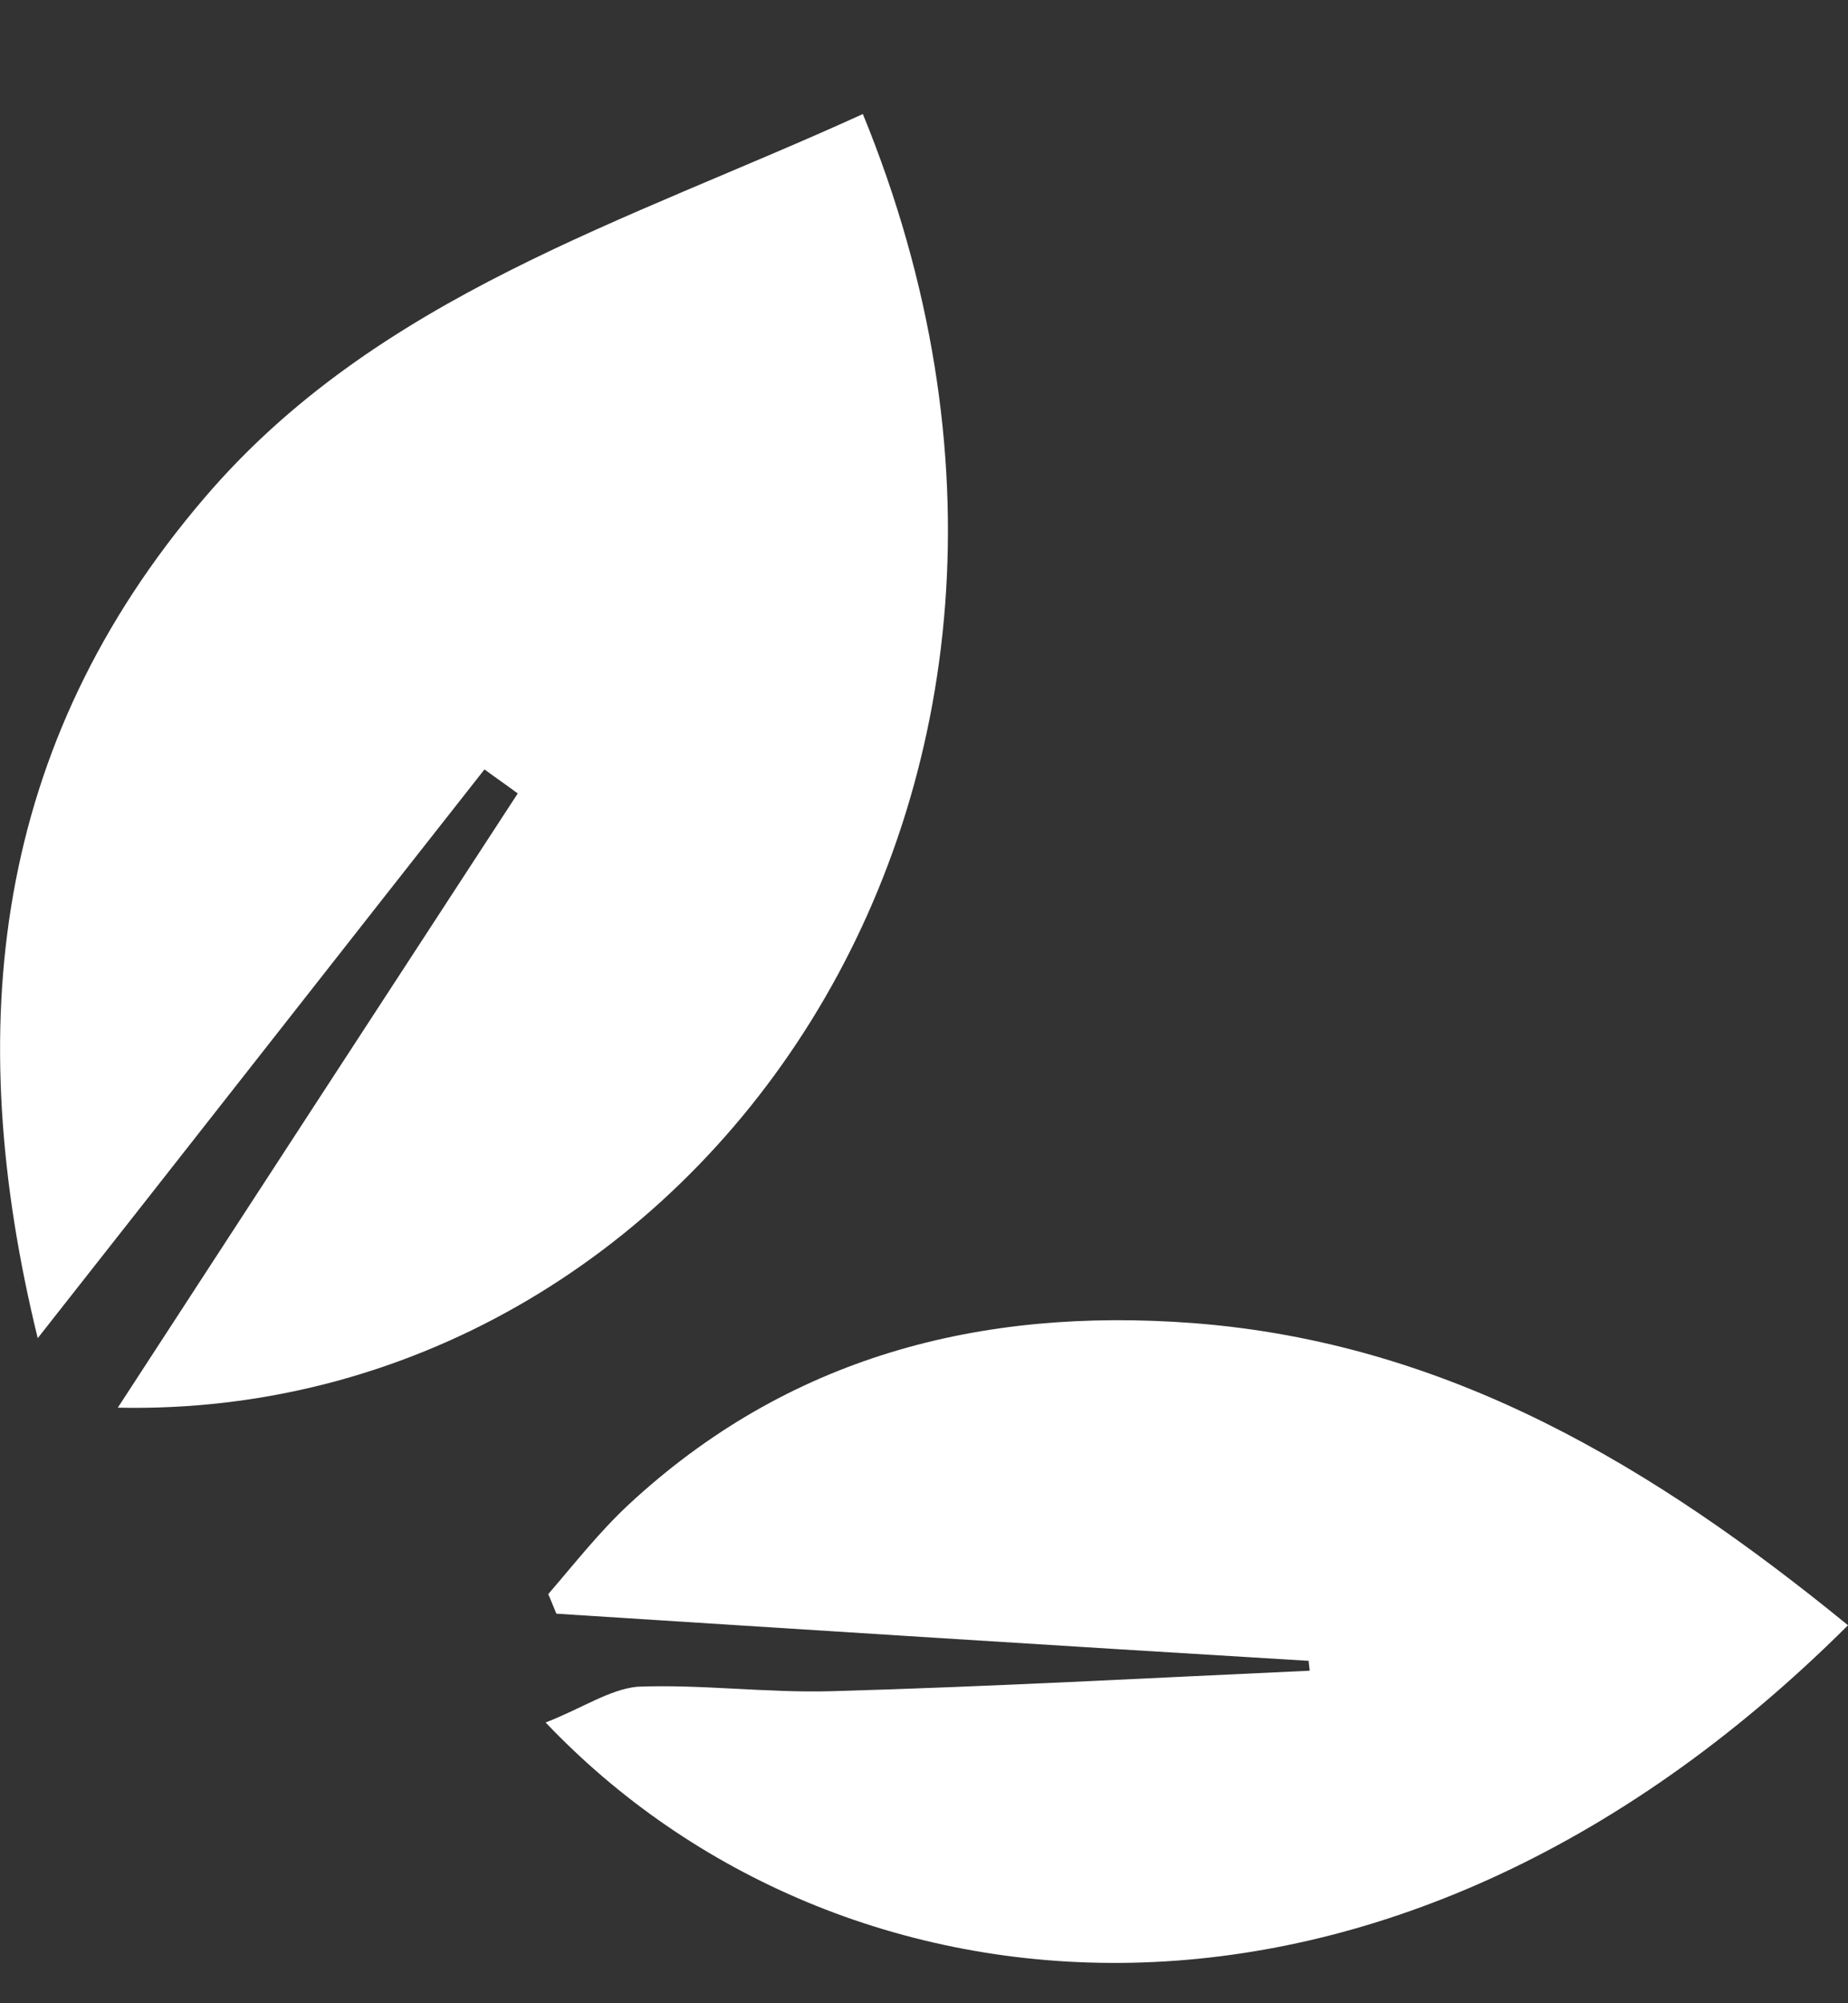 <svg width="12" height="13" viewBox="0 0 12 13" fill="none" xmlns="http://www.w3.org/2000/svg">
<rect x="0" y="0" width="12" height="13" fill="#333333" stroke="none"/>
<g clip-path="url(#clip0_4002_72)">
<path d="M3.613 10.472C3.595 10.431 3.578 10.385 3.56 10.345C3.73 10.148 3.893 9.94 4.08 9.766C5.113 8.806 6.362 8.482 7.745 8.586C9.409 8.713 10.745 9.523 12 10.547C8.988 13.55 5.44 13.174 3.543 11.178C3.782 11.085 3.957 10.964 4.138 10.946C4.553 10.929 4.979 10.987 5.399 10.975C6.432 10.946 7.471 10.889 8.504 10.842C8.504 10.819 8.498 10.802 8.498 10.778C6.87 10.68 5.241 10.576 3.613 10.472Z" fill="white"/>
<path d="M0.765 9.135C1.634 7.799 2.498 6.474 3.362 5.149C3.292 5.097 3.216 5.045 3.146 4.993C2.194 6.202 1.243 7.417 0.245 8.684C-0.251 6.659 -0.041 4.831 1.325 3.234C2.445 1.92 4.068 1.44 5.603 0.74C7.412 5.155 4.512 9.216 0.765 9.135Z" fill="white"/>
</g>
<defs>
<clipPath id="clip0_4002_72">
<rect width="12" height="12" fill="white" transform="matrix(1 -8.74228e-08 -8.74228e-08 -1 0 12.74)"/>
</clipPath>
</defs>
</svg>
